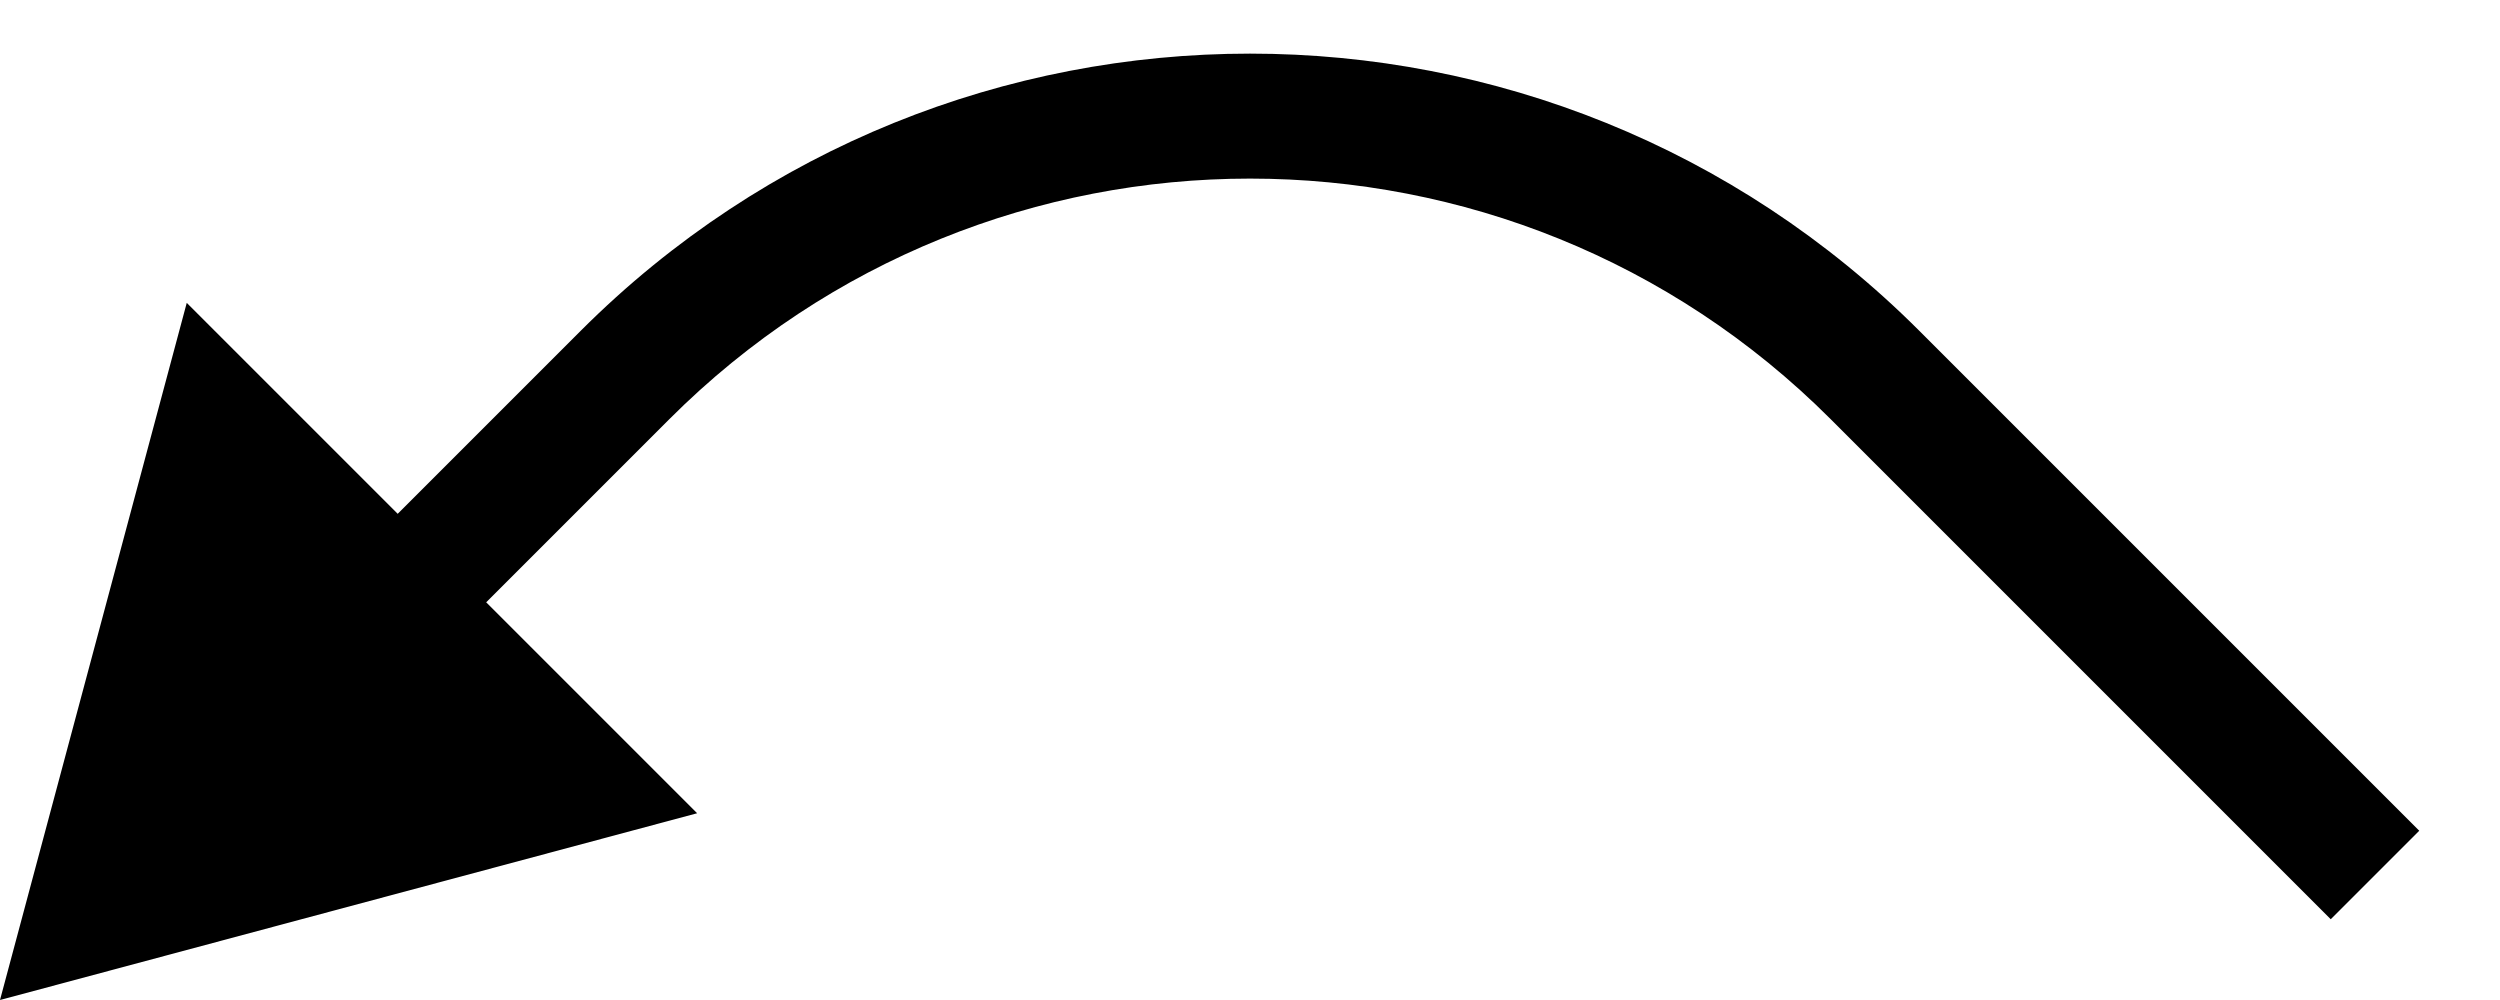 <?xml version="1.0" encoding="UTF-8"?> <svg xmlns="http://www.w3.org/2000/svg" width="20" height="8" viewBox="0 0 20 8" fill="none"> <path d="M5 3L5.354 3.354L5 3ZM0 8L1.494 2.423L5.577 6.506L0 8ZM5.354 3.354L3.536 5.172L2.828 4.464L4.646 2.646L5.354 3.354ZM18.646 7.354L14.646 3.354L15.354 2.646L19.354 6.646L18.646 7.354ZM4.646 2.646C7.603 -0.31 12.397 -0.31 15.354 2.646L14.646 3.354C12.08 0.787 7.92 0.787 5.354 3.354L4.646 2.646Z" fill="black"></path> </svg> 
